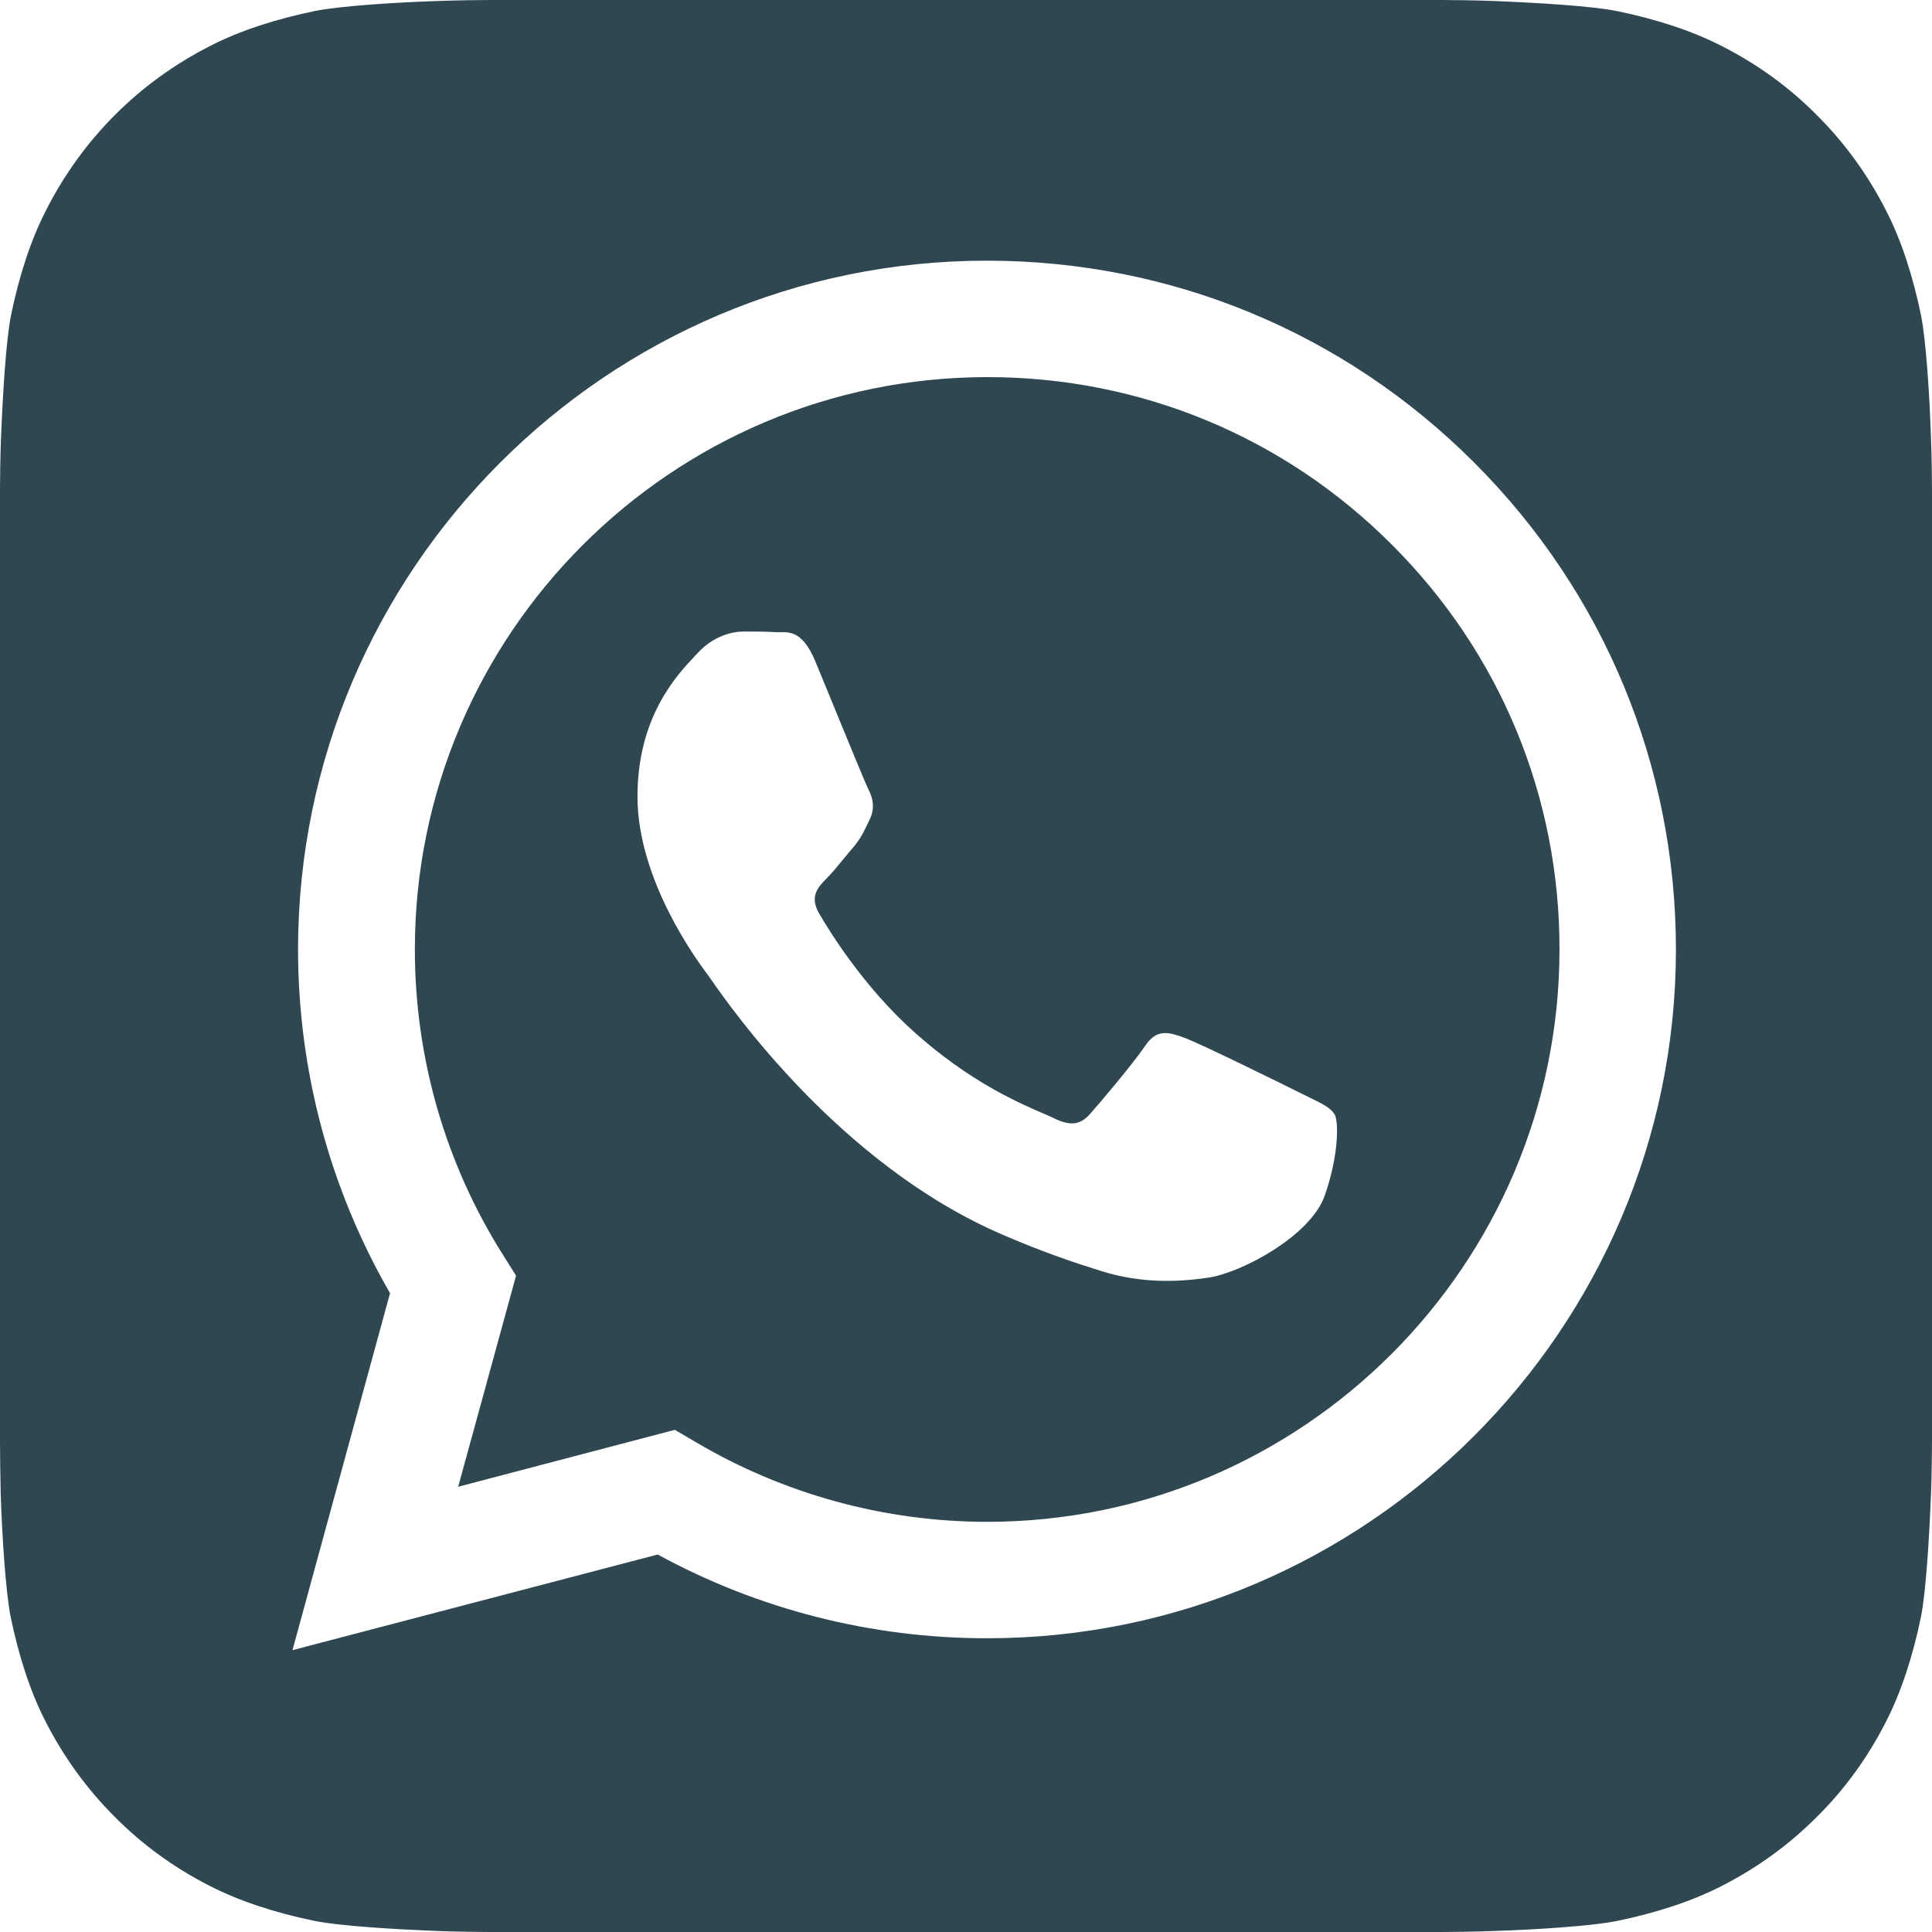 <?xml version="1.0" encoding="UTF-8"?> <svg xmlns="http://www.w3.org/2000/svg" width="26" height="26" viewBox="0 0 26 26" fill="none"><path fill-rule="evenodd" clip-rule="evenodd" d="M25.987 20.092C25.996 19.852 26 19.544 26 19.402V6.602C26 6.46 25.996 6.153 25.987 5.912C25.969 5.334 25.92 4.586 25.853 4.247C25.746 3.726 25.59 3.237 25.381 2.832C25.136 2.351 24.825 1.923 24.455 1.554C24.086 1.18 23.658 0.868 23.177 0.623C22.772 0.414 22.287 0.258 21.77 0.151C21.428 0.08 20.675 0.036 20.092 0.013C19.852 0.004 19.544 0 19.402 0H6.598C6.455 0 6.148 0.004 5.908 0.013C5.329 0.031 4.581 0.08 4.243 0.147C3.722 0.254 3.232 0.41 2.827 0.619C2.346 0.864 1.919 1.175 1.549 1.545C1.18 1.914 0.868 2.342 0.623 2.823C0.414 3.228 0.258 3.713 0.151 4.229C0.08 4.572 0.036 5.325 0.013 5.908C0.004 6.148 0 6.455 0 6.598V19.402C0 19.544 0.004 19.852 0.009 20.088C0.027 20.666 0.076 21.414 0.142 21.753C0.249 22.274 0.405 22.763 0.614 23.169C0.859 23.649 1.171 24.077 1.54 24.446C1.91 24.82 2.337 25.132 2.818 25.377C3.223 25.586 3.709 25.742 4.225 25.849C4.568 25.92 5.32 25.964 5.903 25.987C6.144 25.996 6.451 26 6.593 26H19.398C19.54 26 19.847 25.996 20.088 25.987C20.666 25.969 21.414 25.92 21.753 25.853C22.274 25.746 22.763 25.59 23.169 25.381C23.649 25.136 24.077 24.825 24.446 24.455C24.82 24.086 25.132 23.658 25.377 23.177C25.586 22.772 25.742 22.287 25.849 21.77C25.92 21.428 25.964 20.675 25.987 20.092ZM13.28 3.508C15.76 3.508 18.089 4.474 19.838 6.224C21.588 7.974 22.554 10.302 22.554 12.782C22.55 17.888 18.391 22.047 13.285 22.047H13.28C11.727 22.047 10.204 21.659 8.851 20.92L3.936 22.207L5.249 17.403C4.439 16.001 4.011 14.407 4.011 12.773C4.016 7.666 8.17 3.508 13.28 3.508ZM9.363 19.407C10.543 20.105 11.9 20.48 13.285 20.48C17.528 20.48 20.983 17.025 20.987 12.782C20.991 10.725 20.19 8.788 18.734 7.333C17.283 5.877 15.346 5.075 13.289 5.075C9.042 5.075 5.583 8.53 5.583 12.777C5.583 14.233 5.992 15.653 6.763 16.878L6.945 17.167L6.166 20.008L9.082 19.242L9.363 19.407ZM15.93 13.962C16.139 14.037 17.278 14.598 17.51 14.714C17.55 14.734 17.588 14.752 17.623 14.77C17.791 14.851 17.904 14.906 17.96 14.995C18.017 15.088 18.017 15.556 17.826 16.094C17.635 16.633 16.709 17.127 16.263 17.194C15.863 17.252 15.36 17.278 14.803 17.1C14.465 16.994 14.033 16.851 13.481 16.611C11.303 15.672 9.832 13.559 9.561 13.17C9.543 13.144 9.53 13.126 9.523 13.116L9.518 13.11C9.387 12.934 8.579 11.847 8.579 10.72C8.579 9.649 9.106 9.089 9.347 8.833C9.362 8.817 9.377 8.802 9.389 8.788C9.603 8.557 9.852 8.499 10.008 8.499C10.164 8.499 10.32 8.499 10.453 8.508C10.469 8.508 10.485 8.508 10.501 8.508C10.637 8.506 10.808 8.503 10.974 8.904C11.029 9.036 11.105 9.223 11.188 9.425C11.397 9.933 11.645 10.54 11.687 10.623C11.745 10.738 11.78 10.872 11.704 11.028C11.695 11.046 11.687 11.064 11.679 11.081C11.618 11.207 11.575 11.297 11.473 11.415C11.431 11.463 11.388 11.516 11.344 11.569C11.268 11.662 11.191 11.755 11.126 11.82C11.01 11.936 10.89 12.061 11.023 12.292C11.157 12.524 11.62 13.28 12.31 13.895C13.048 14.554 13.692 14.833 14.018 14.975C14.082 15.002 14.133 15.025 14.171 15.043C14.402 15.159 14.54 15.141 14.674 14.986C14.812 14.83 15.253 14.309 15.409 14.077C15.564 13.846 15.716 13.886 15.93 13.962Z" fill="#2E4751"></path></svg> 